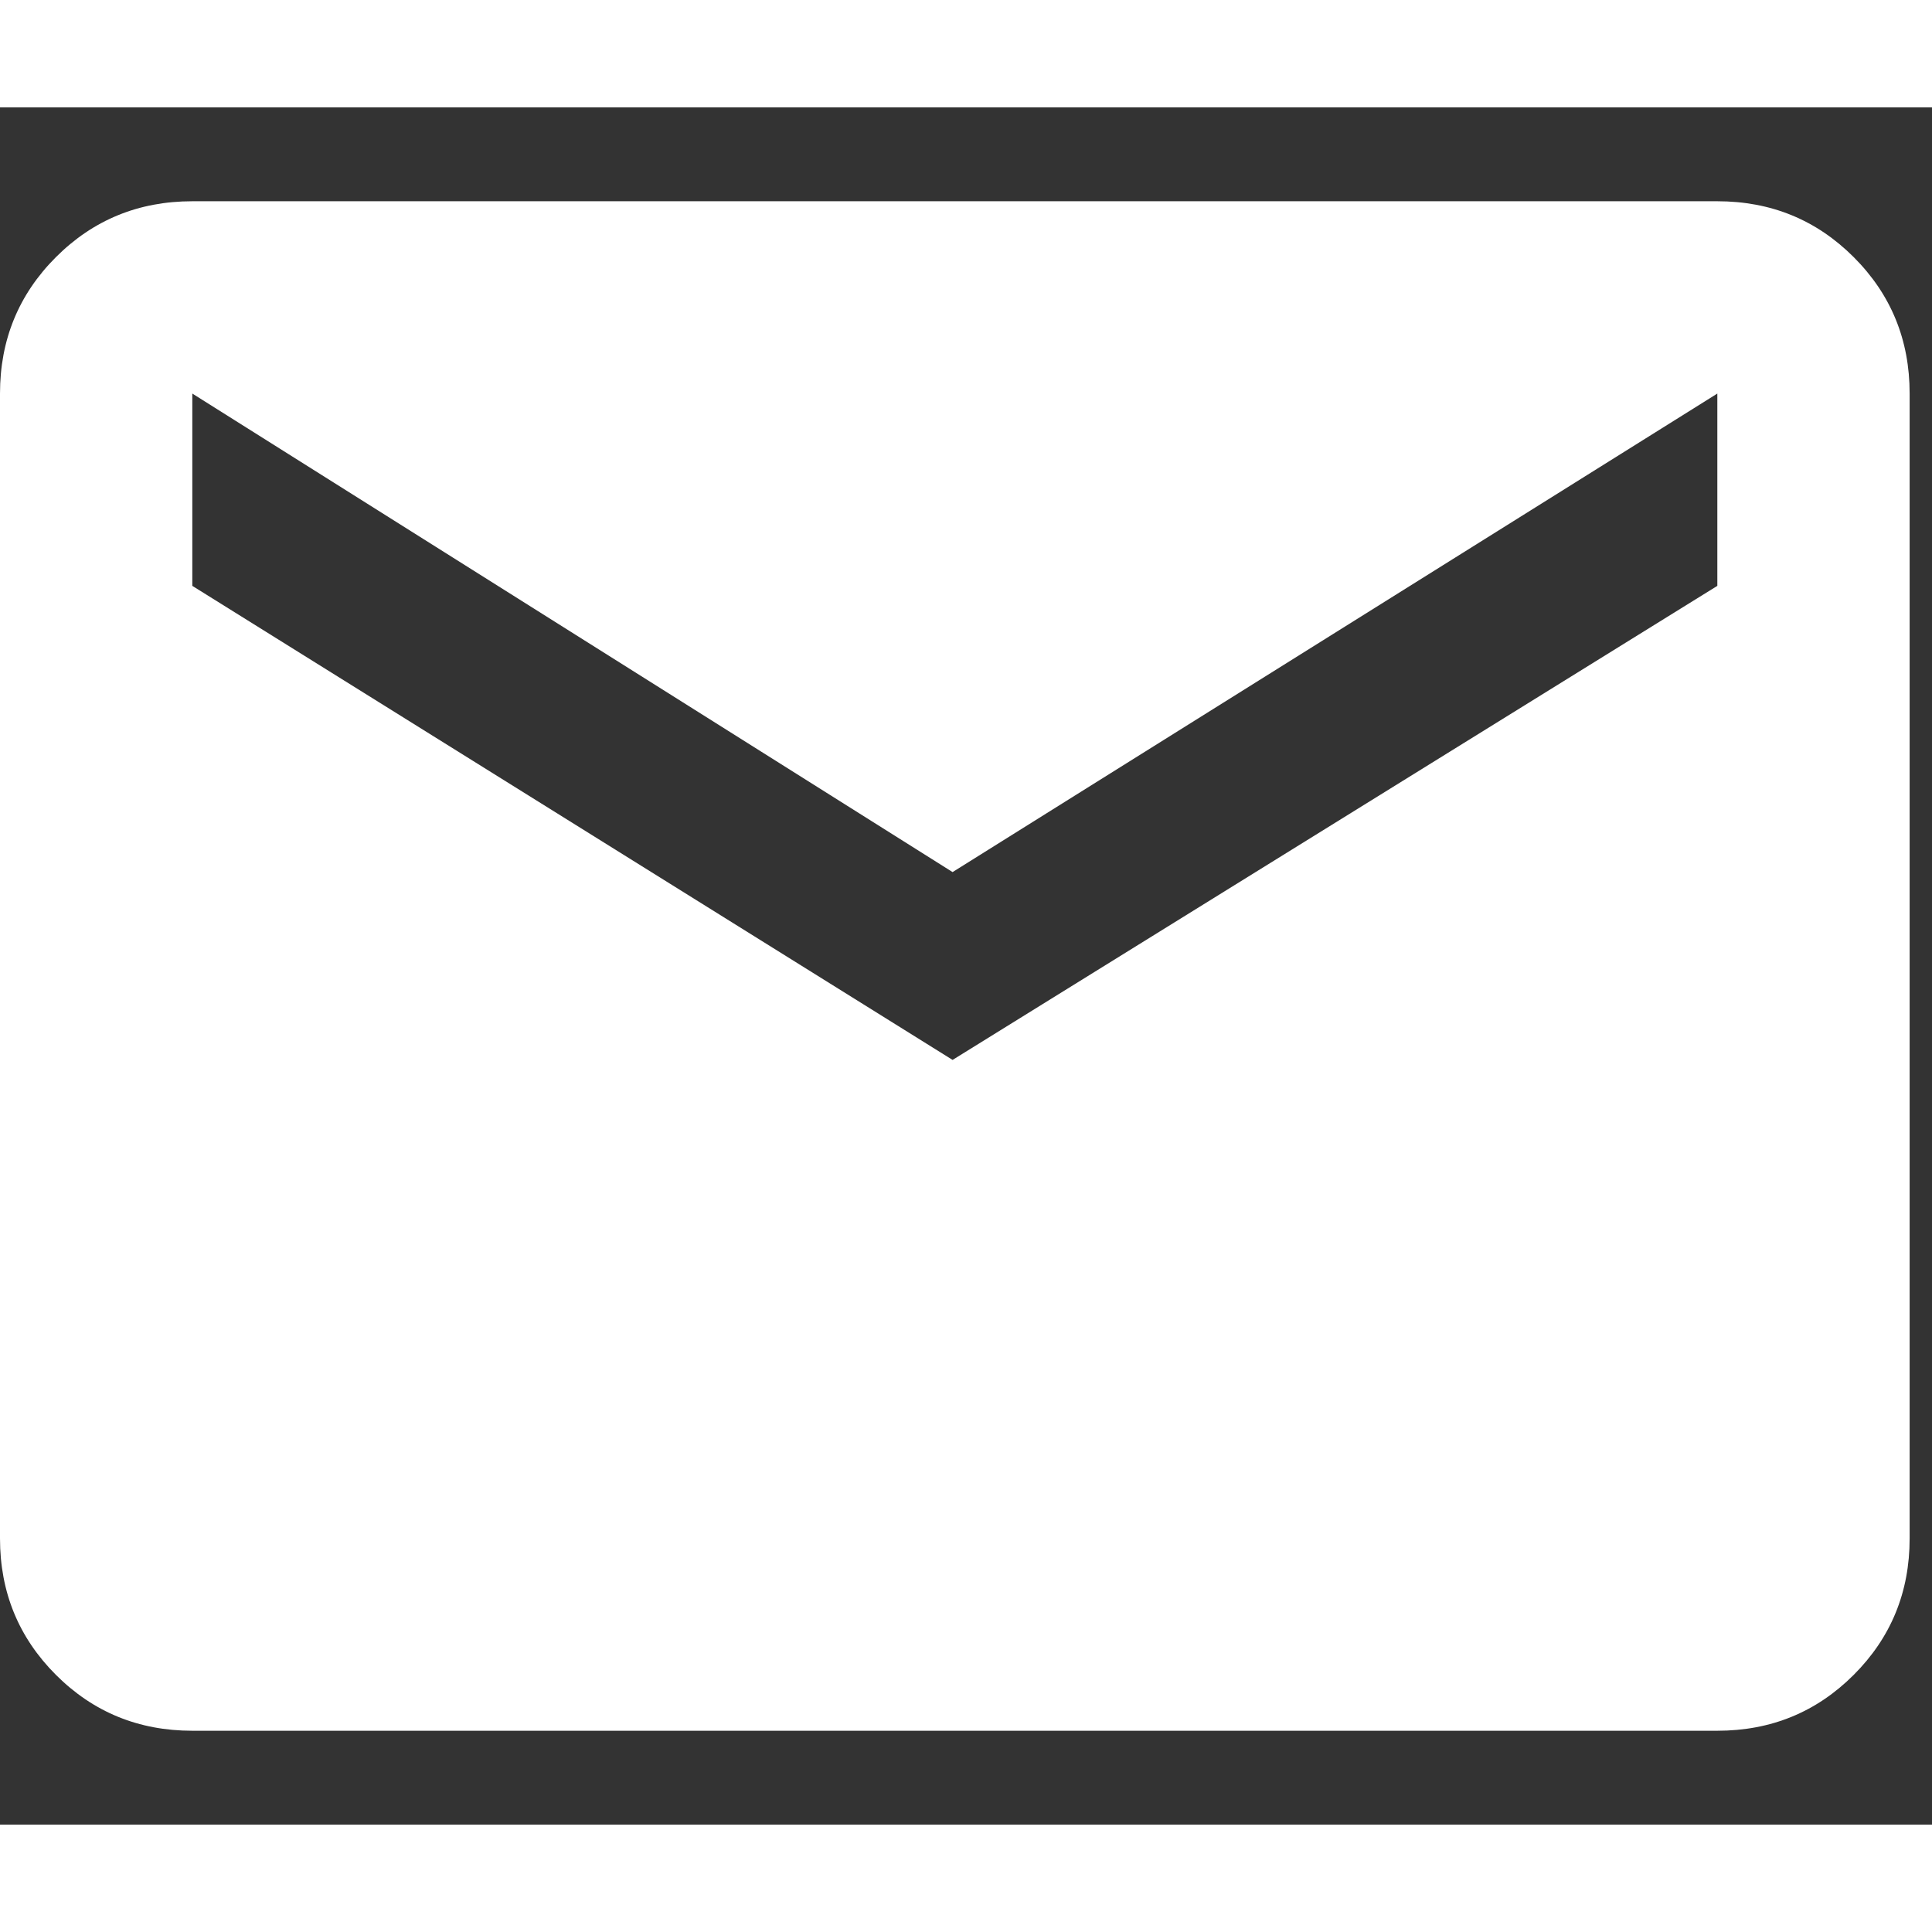<svg xmlns="http://www.w3.org/2000/svg" width="512" height="512" viewBox="0 0 432 384"><rect x="0" y="0" width="432" height="384" fill="#333333" stroke="none"/><path fill="#ffffff" d="M384 21q18 0 30.5 12.5T427 64v256q0 18-12.5 30.5T384 363H43q-18 0-30.5-12.5T0 320V64q0-18 12.5-30.5T43 21h341zm0 86V64L213 171L43 64v43l170 106z"/></svg>